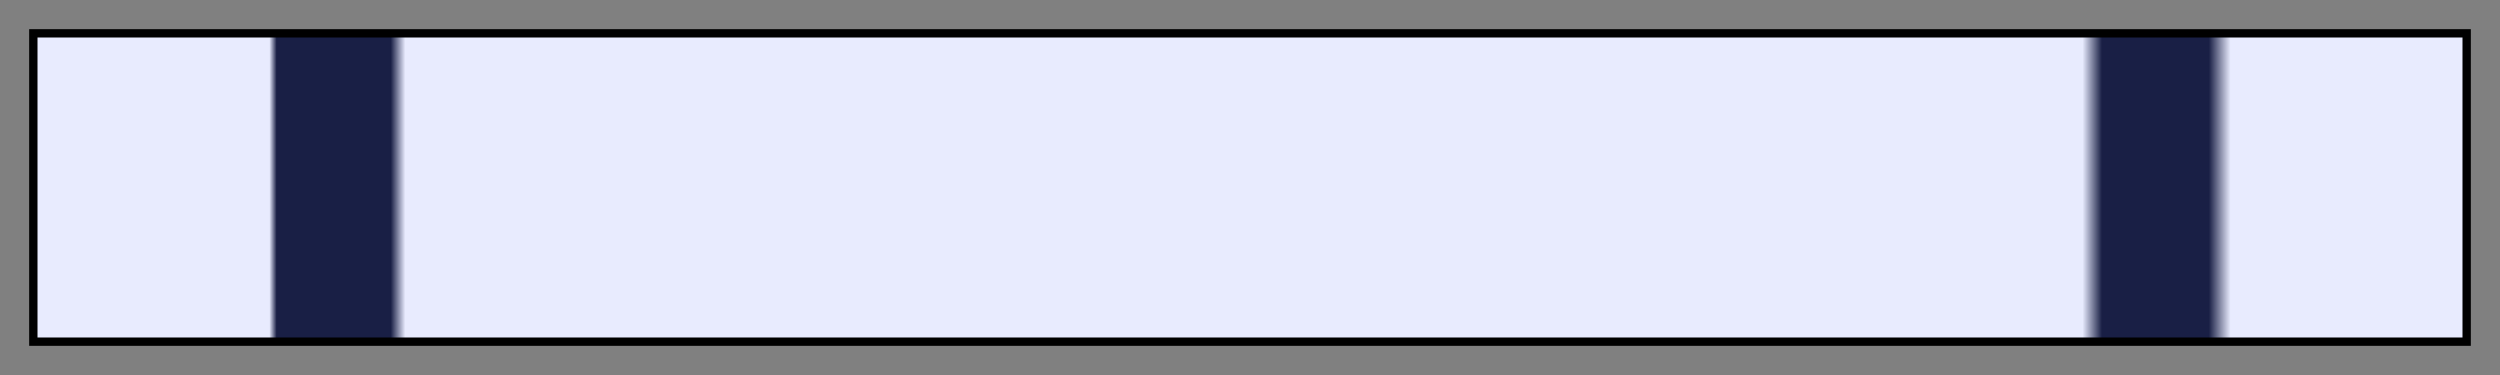 <svg height="45" viewBox="0 0 300 45" width="300" xmlns="http://www.w3.org/2000/svg" xmlns:xlink="http://www.w3.org/1999/xlink"><rect x="0" y="0" width="300" height="45" fill="#808080" stroke="none"/><linearGradient id="a" gradientUnits="objectBoundingBox" spreadMethod="pad" x1="0%" x2="100%" y1="0%" y2="0%"><stop offset="0" stop-color="#e8ebfe"/><stop offset=".096" stop-color="#e8ebfe"/><stop offset=".099" stop-color="#191f45"/><stop offset=".146" stop-color="#191f45"/><stop offset=".152" stop-color="#e8ebfe"/><stop offset=".843" stop-color="#e8ebfe"/><stop offset=".851" stop-color="#191f45"/><stop offset=".891" stop-color="#191f45"/><stop offset=".895" stop-color="#191f45"/><stop offset=".904" stop-color="#e8ebfe"/><stop offset="1" stop-color="#e8ebfe"/></linearGradient><path d="m4 4h292v37h-292z" fill="url(#a)" stroke="#000"/></svg>